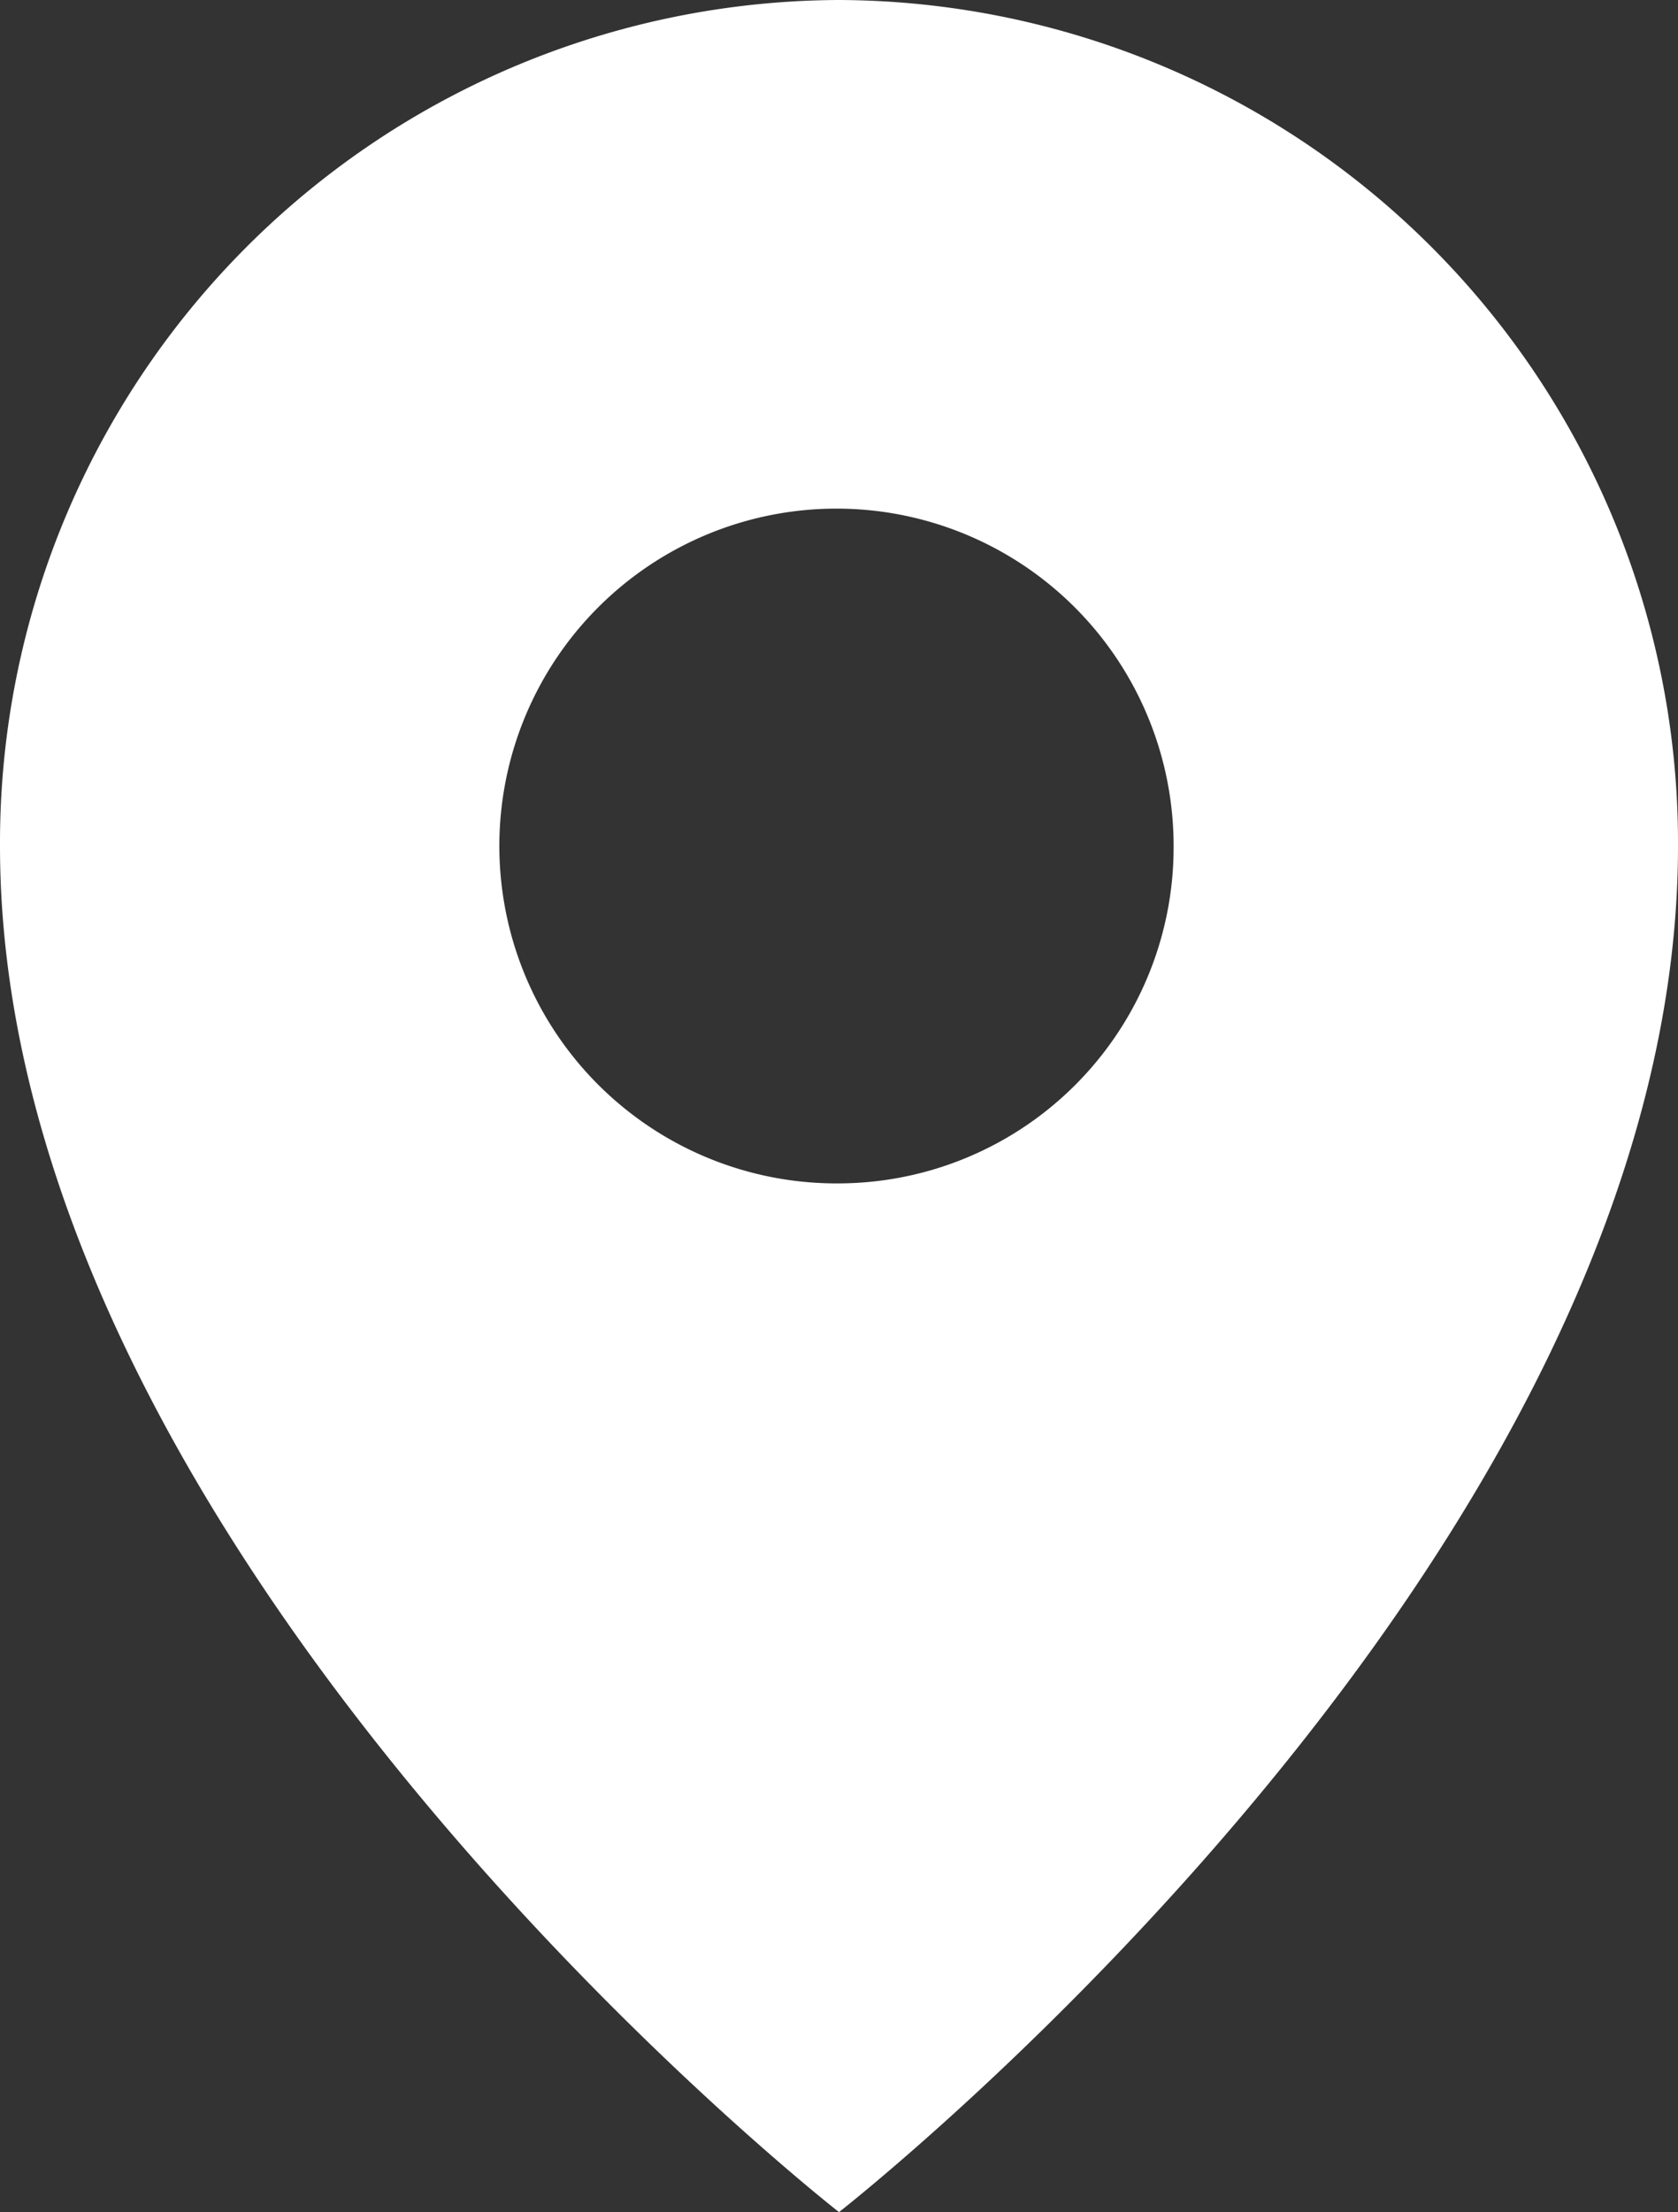 <svg xmlns="http://www.w3.org/2000/svg" width="17.988" height="23.695" viewBox="0 0 17.988 23.695">
  <rect x="0" y="0" width="17.988" height="23.695" fill="#333333" stroke="none"/>
  <path id="Path_894" data-name="Path 894" d="M110.955,7.534a9.028,9.028,0,0,0-8.994,9.062c0,7.621,8.994,14.633,8.994,14.633s8.994-7.012,8.994-14.633A9.028,9.028,0,0,0,110.955,7.534Zm0,12.676a3.614,3.614,0,1,1,3.587-3.614A3.6,3.6,0,0,1,110.955,20.21Z" transform="translate(-101.961 -7.534)" fill="#fff"/>
</svg>
